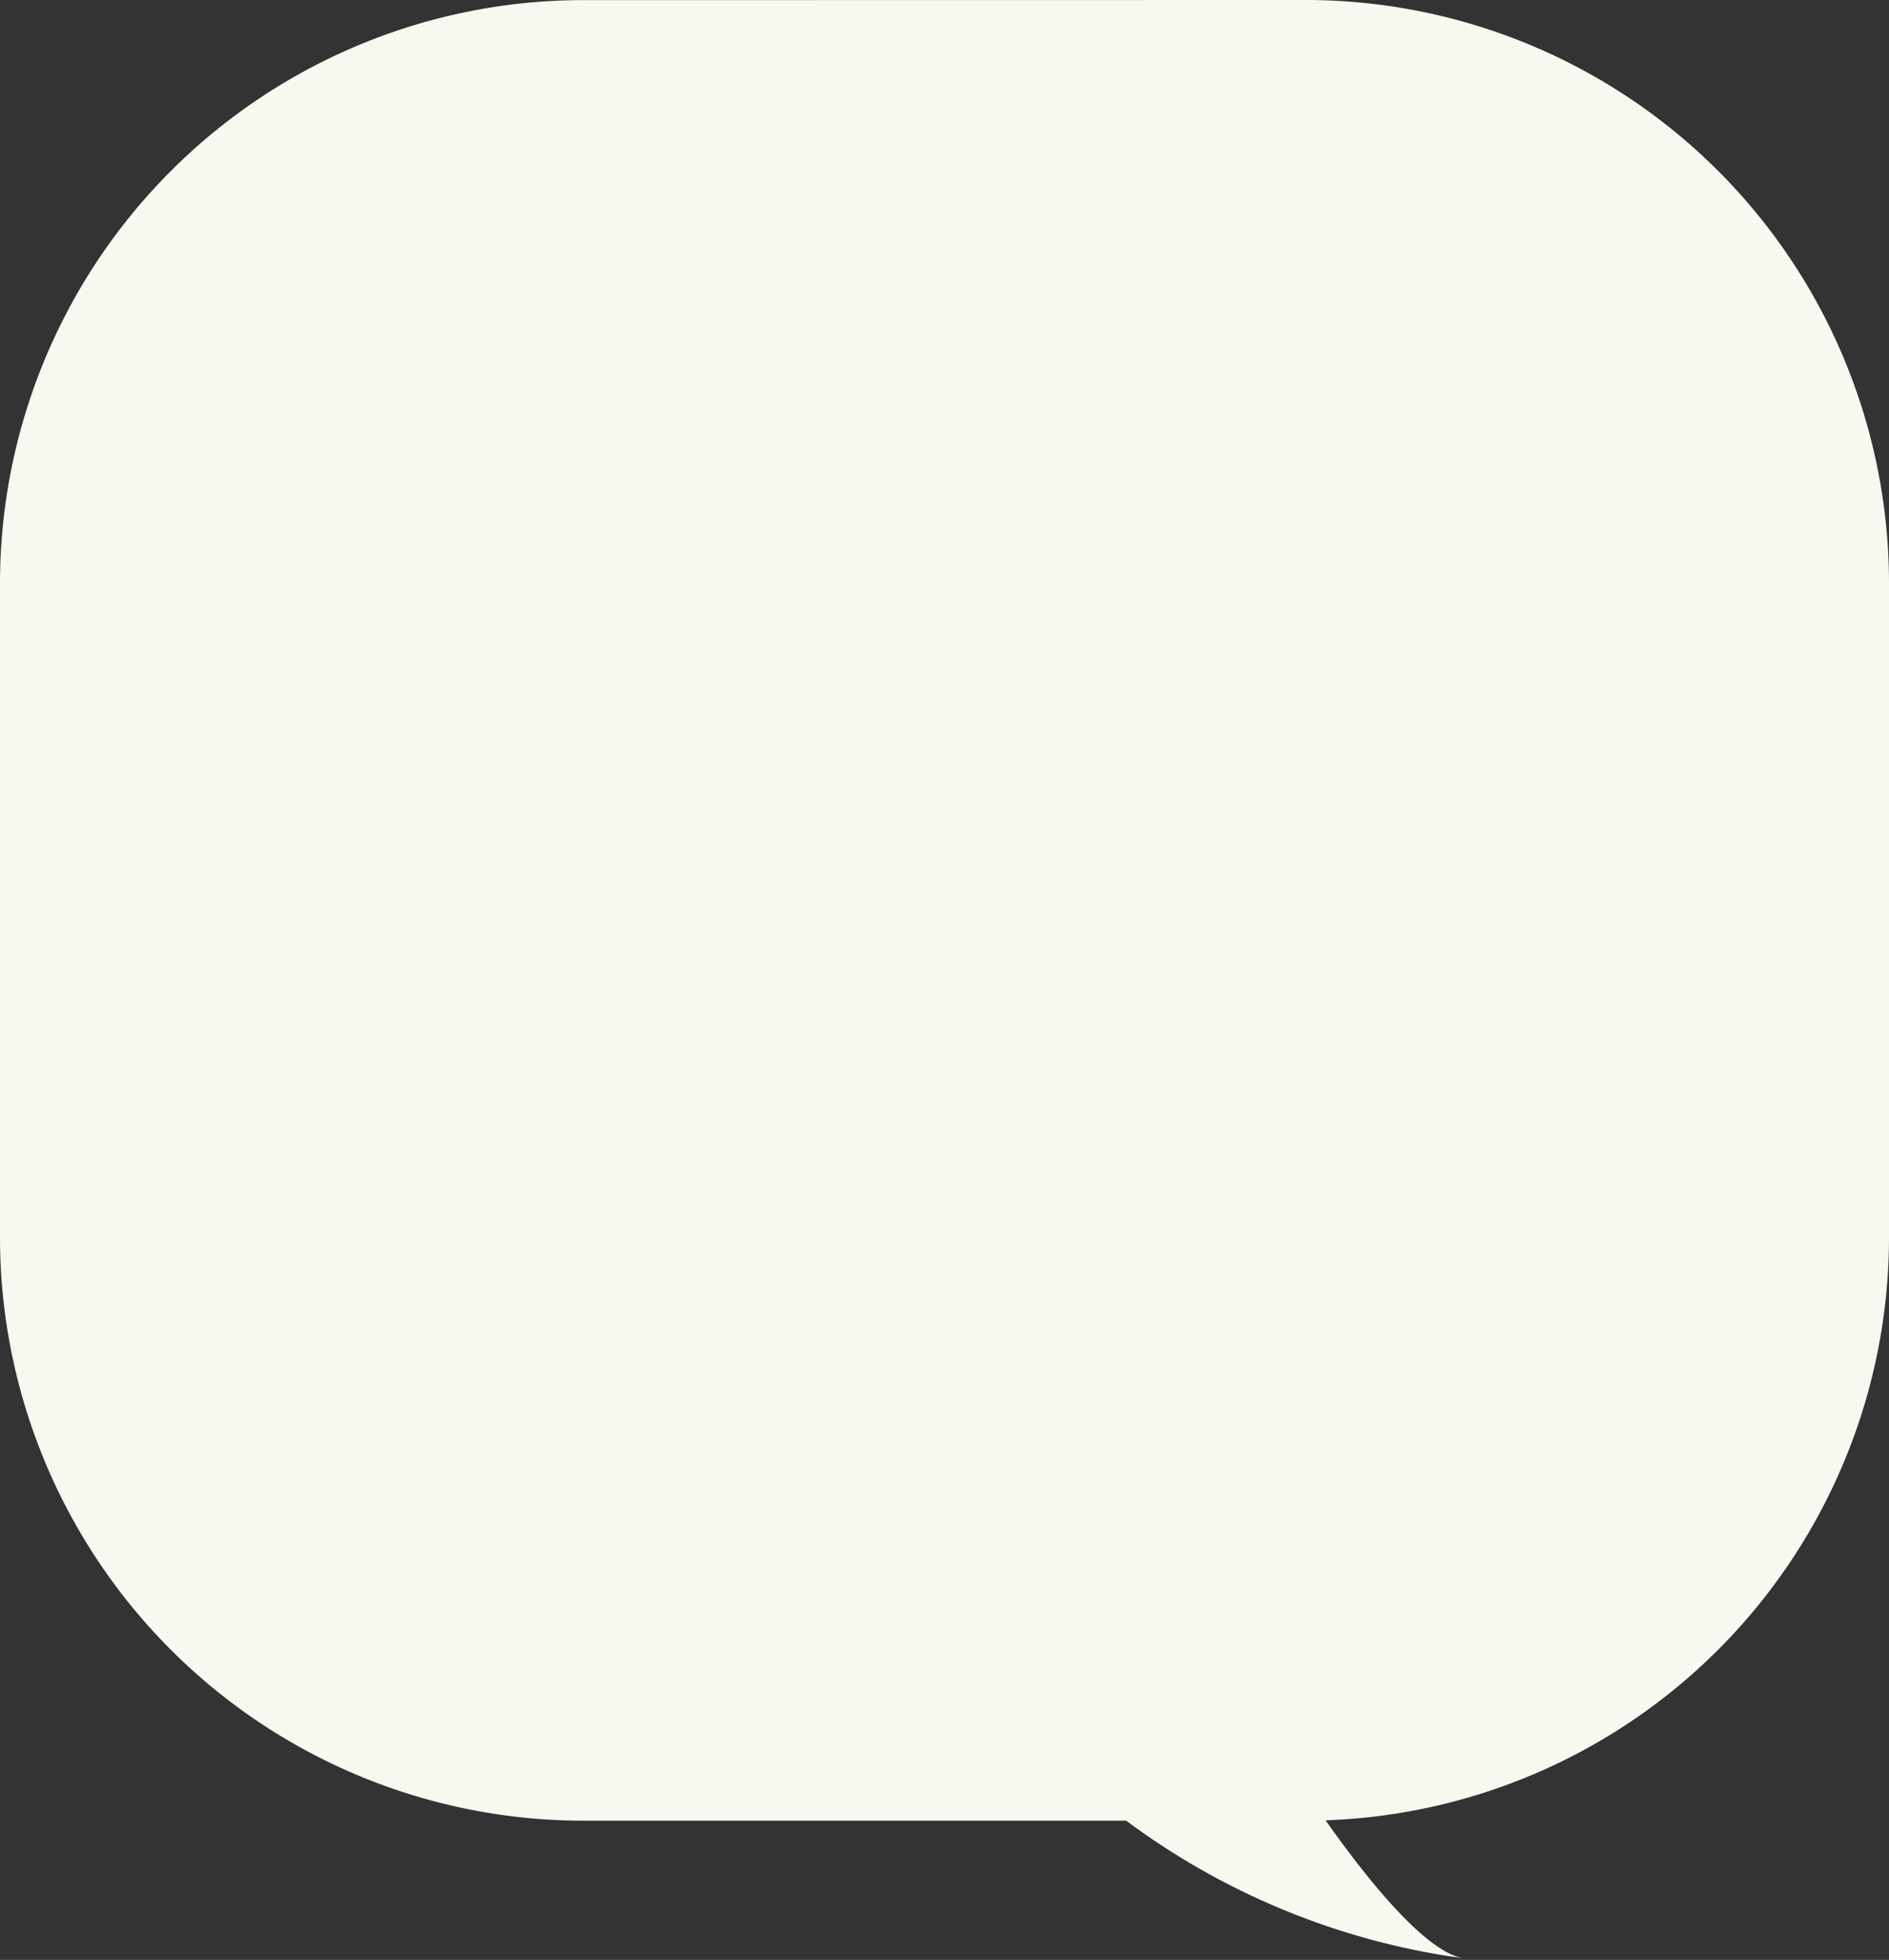 <svg xmlns="http://www.w3.org/2000/svg" width="50.941" height="52.833" viewBox="0 0 50.941 52.833"><rect x="0" y="0" width="50.941" height="52.833" fill="#333333" stroke="none"/><path d="M15.73,52.833A15.73,15.73,0,0,1,0,37.1V19.484A15.73,15.73,0,0,1,15.194,3.763C14.134,2.258,12.5.184,11.454.04a19.669,19.669,0,0,1,9.117,3.713h14.64a15.73,15.73,0,0,1,15.73,15.73V37.1a15.73,15.73,0,0,1-15.73,15.73Z" transform="translate(50.941 52.833) rotate(180)" fill="#f8f7f0"/></svg>